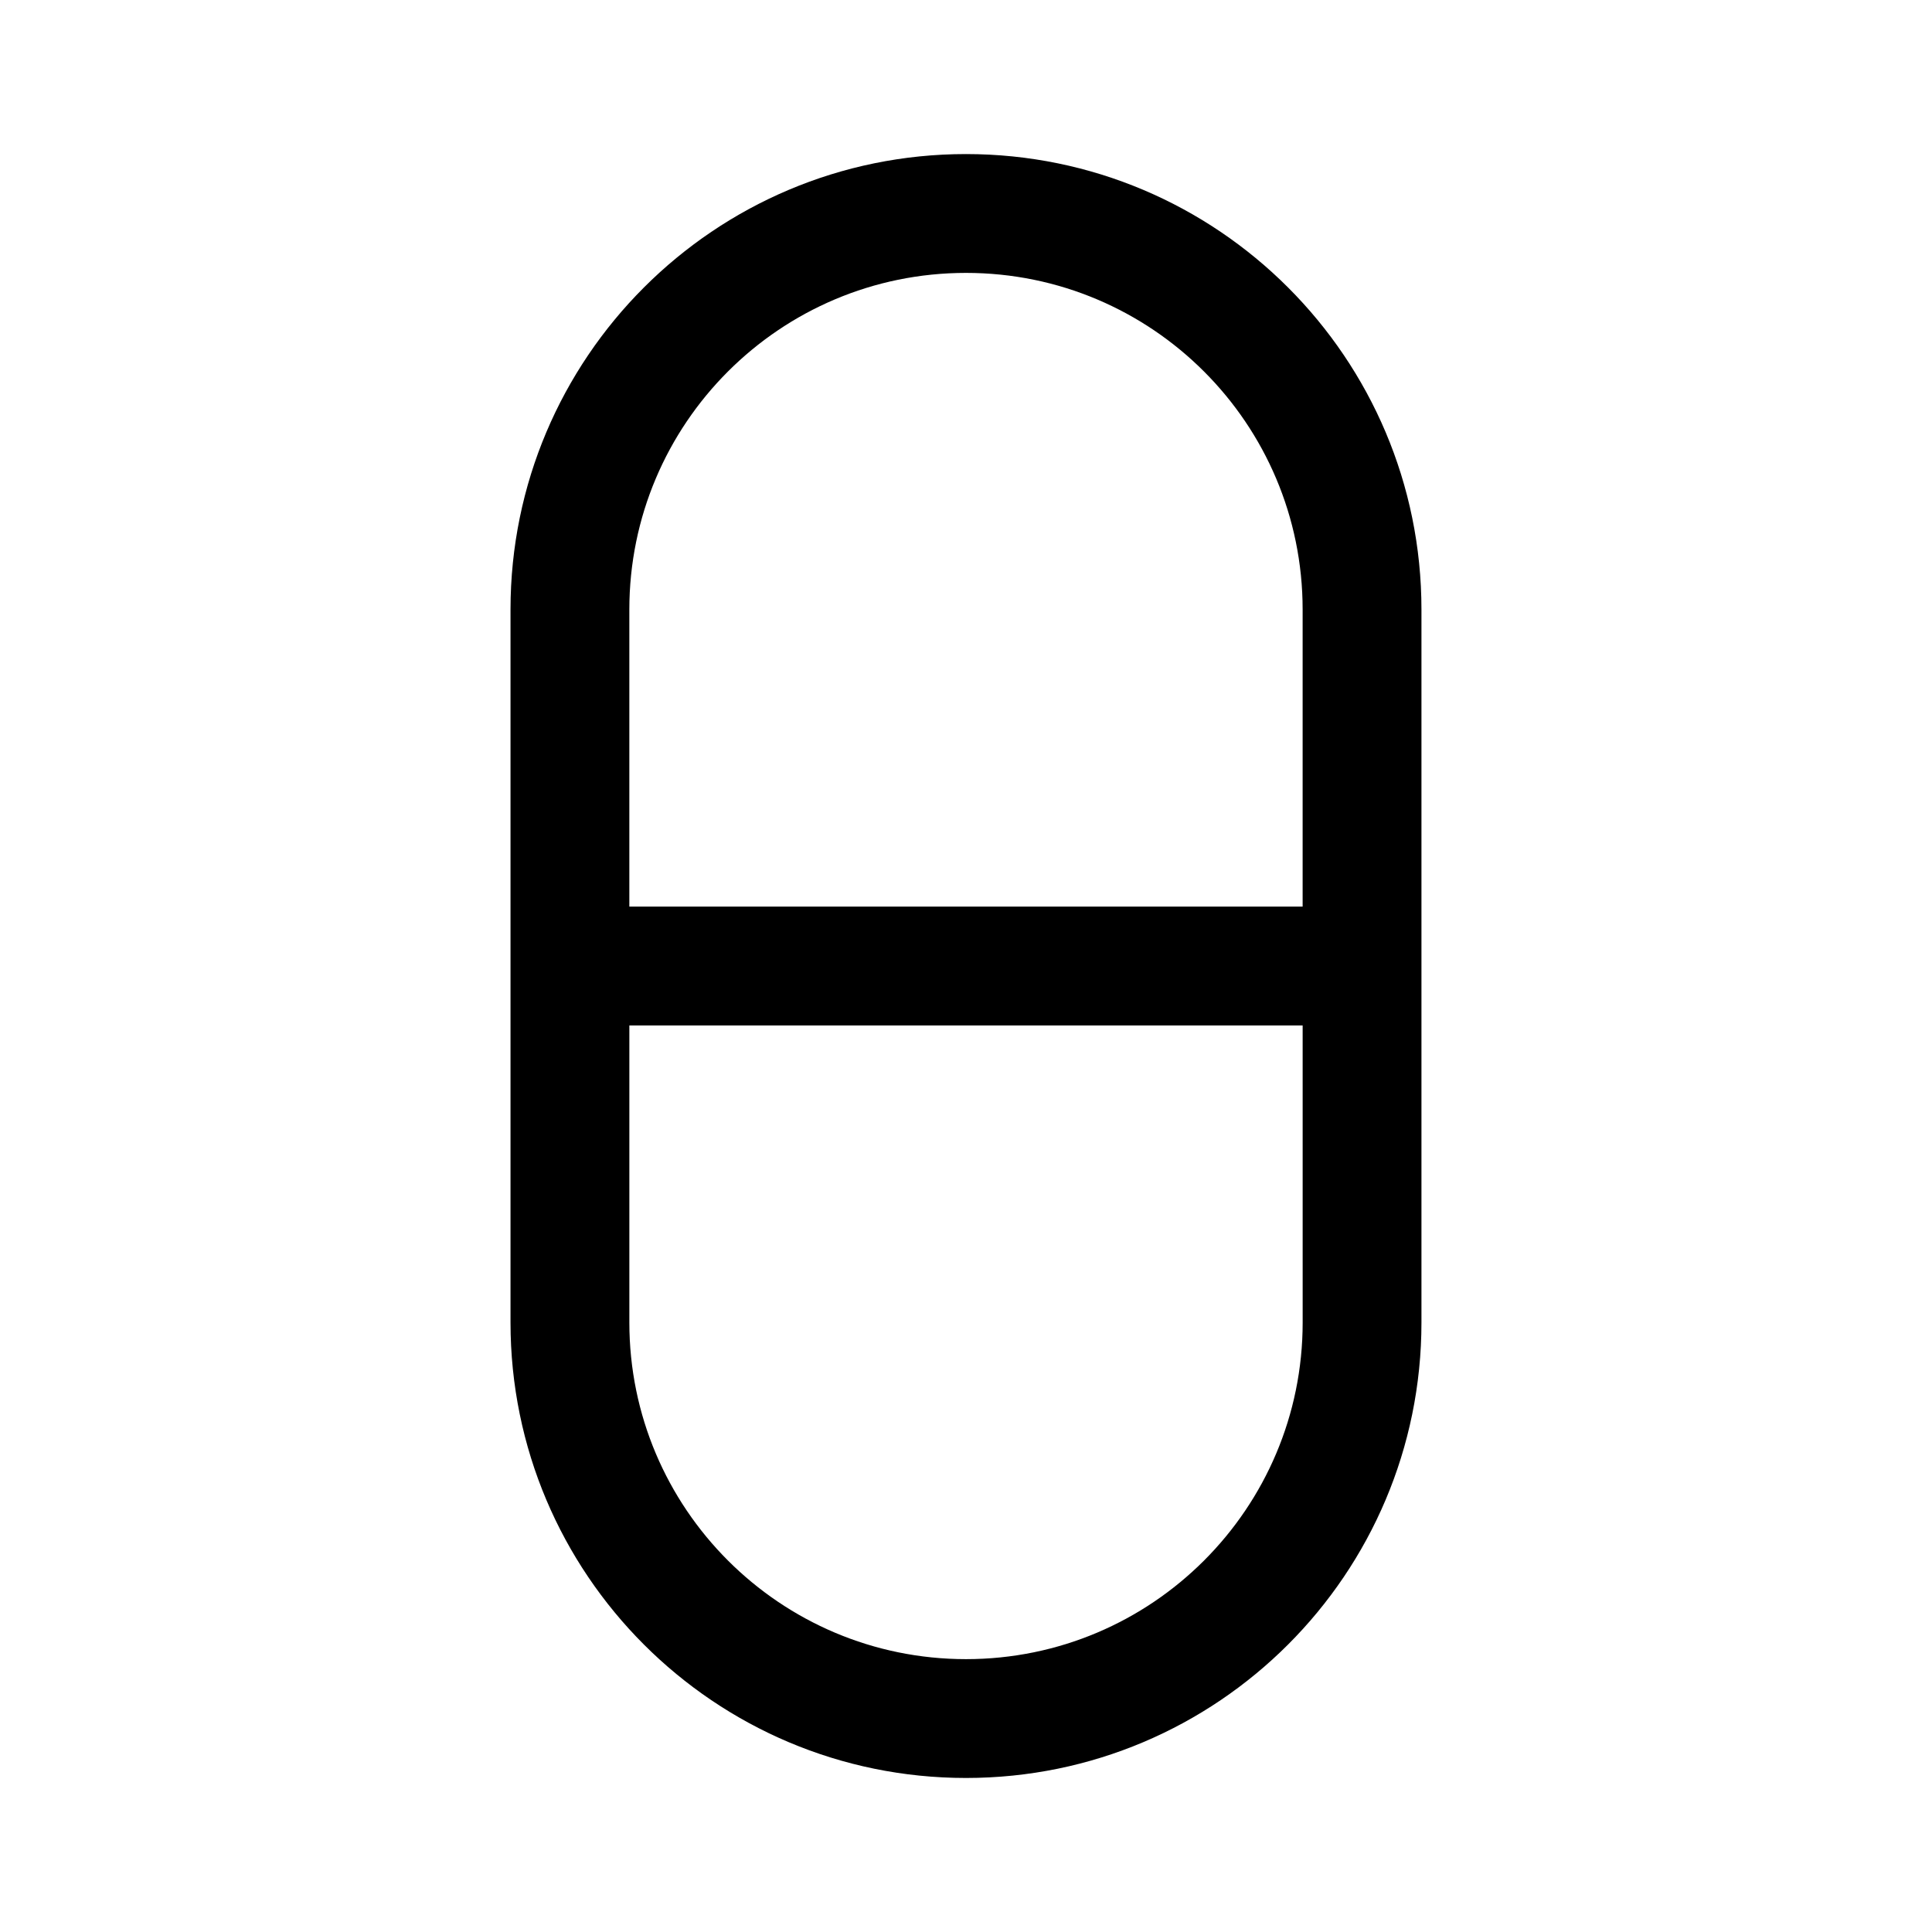 <?xml version="1.0" encoding="UTF-8"?>
<!-- Uploaded to: SVG Repo, www.svgrepo.com, Generator: SVG Repo Mixer Tools -->
<svg fill="#000000" width="800px" height="800px" version="1.1" viewBox="144 144 512 512" xmlns="http://www.w3.org/2000/svg">
 <path d="m279.29 305.54c0-66.664 54.043-120.71 120.71-120.71 66.66 0 120.7 54.043 120.7 120.71v188.93c0 66.664-54.043 120.71-120.7 120.71-66.664 0-120.71-54.043-120.71-120.71zm120.71-89.219c-49.273 0-89.219 39.945-89.219 89.219v78.719h178.43v-78.719c0-49.273-39.945-89.219-89.215-89.219zm89.215 199.43h-178.43v78.719c0 49.273 39.945 89.219 89.219 89.219 49.27 0 89.215-39.945 89.215-89.219z" fill-rule="evenodd"/>
</svg>
